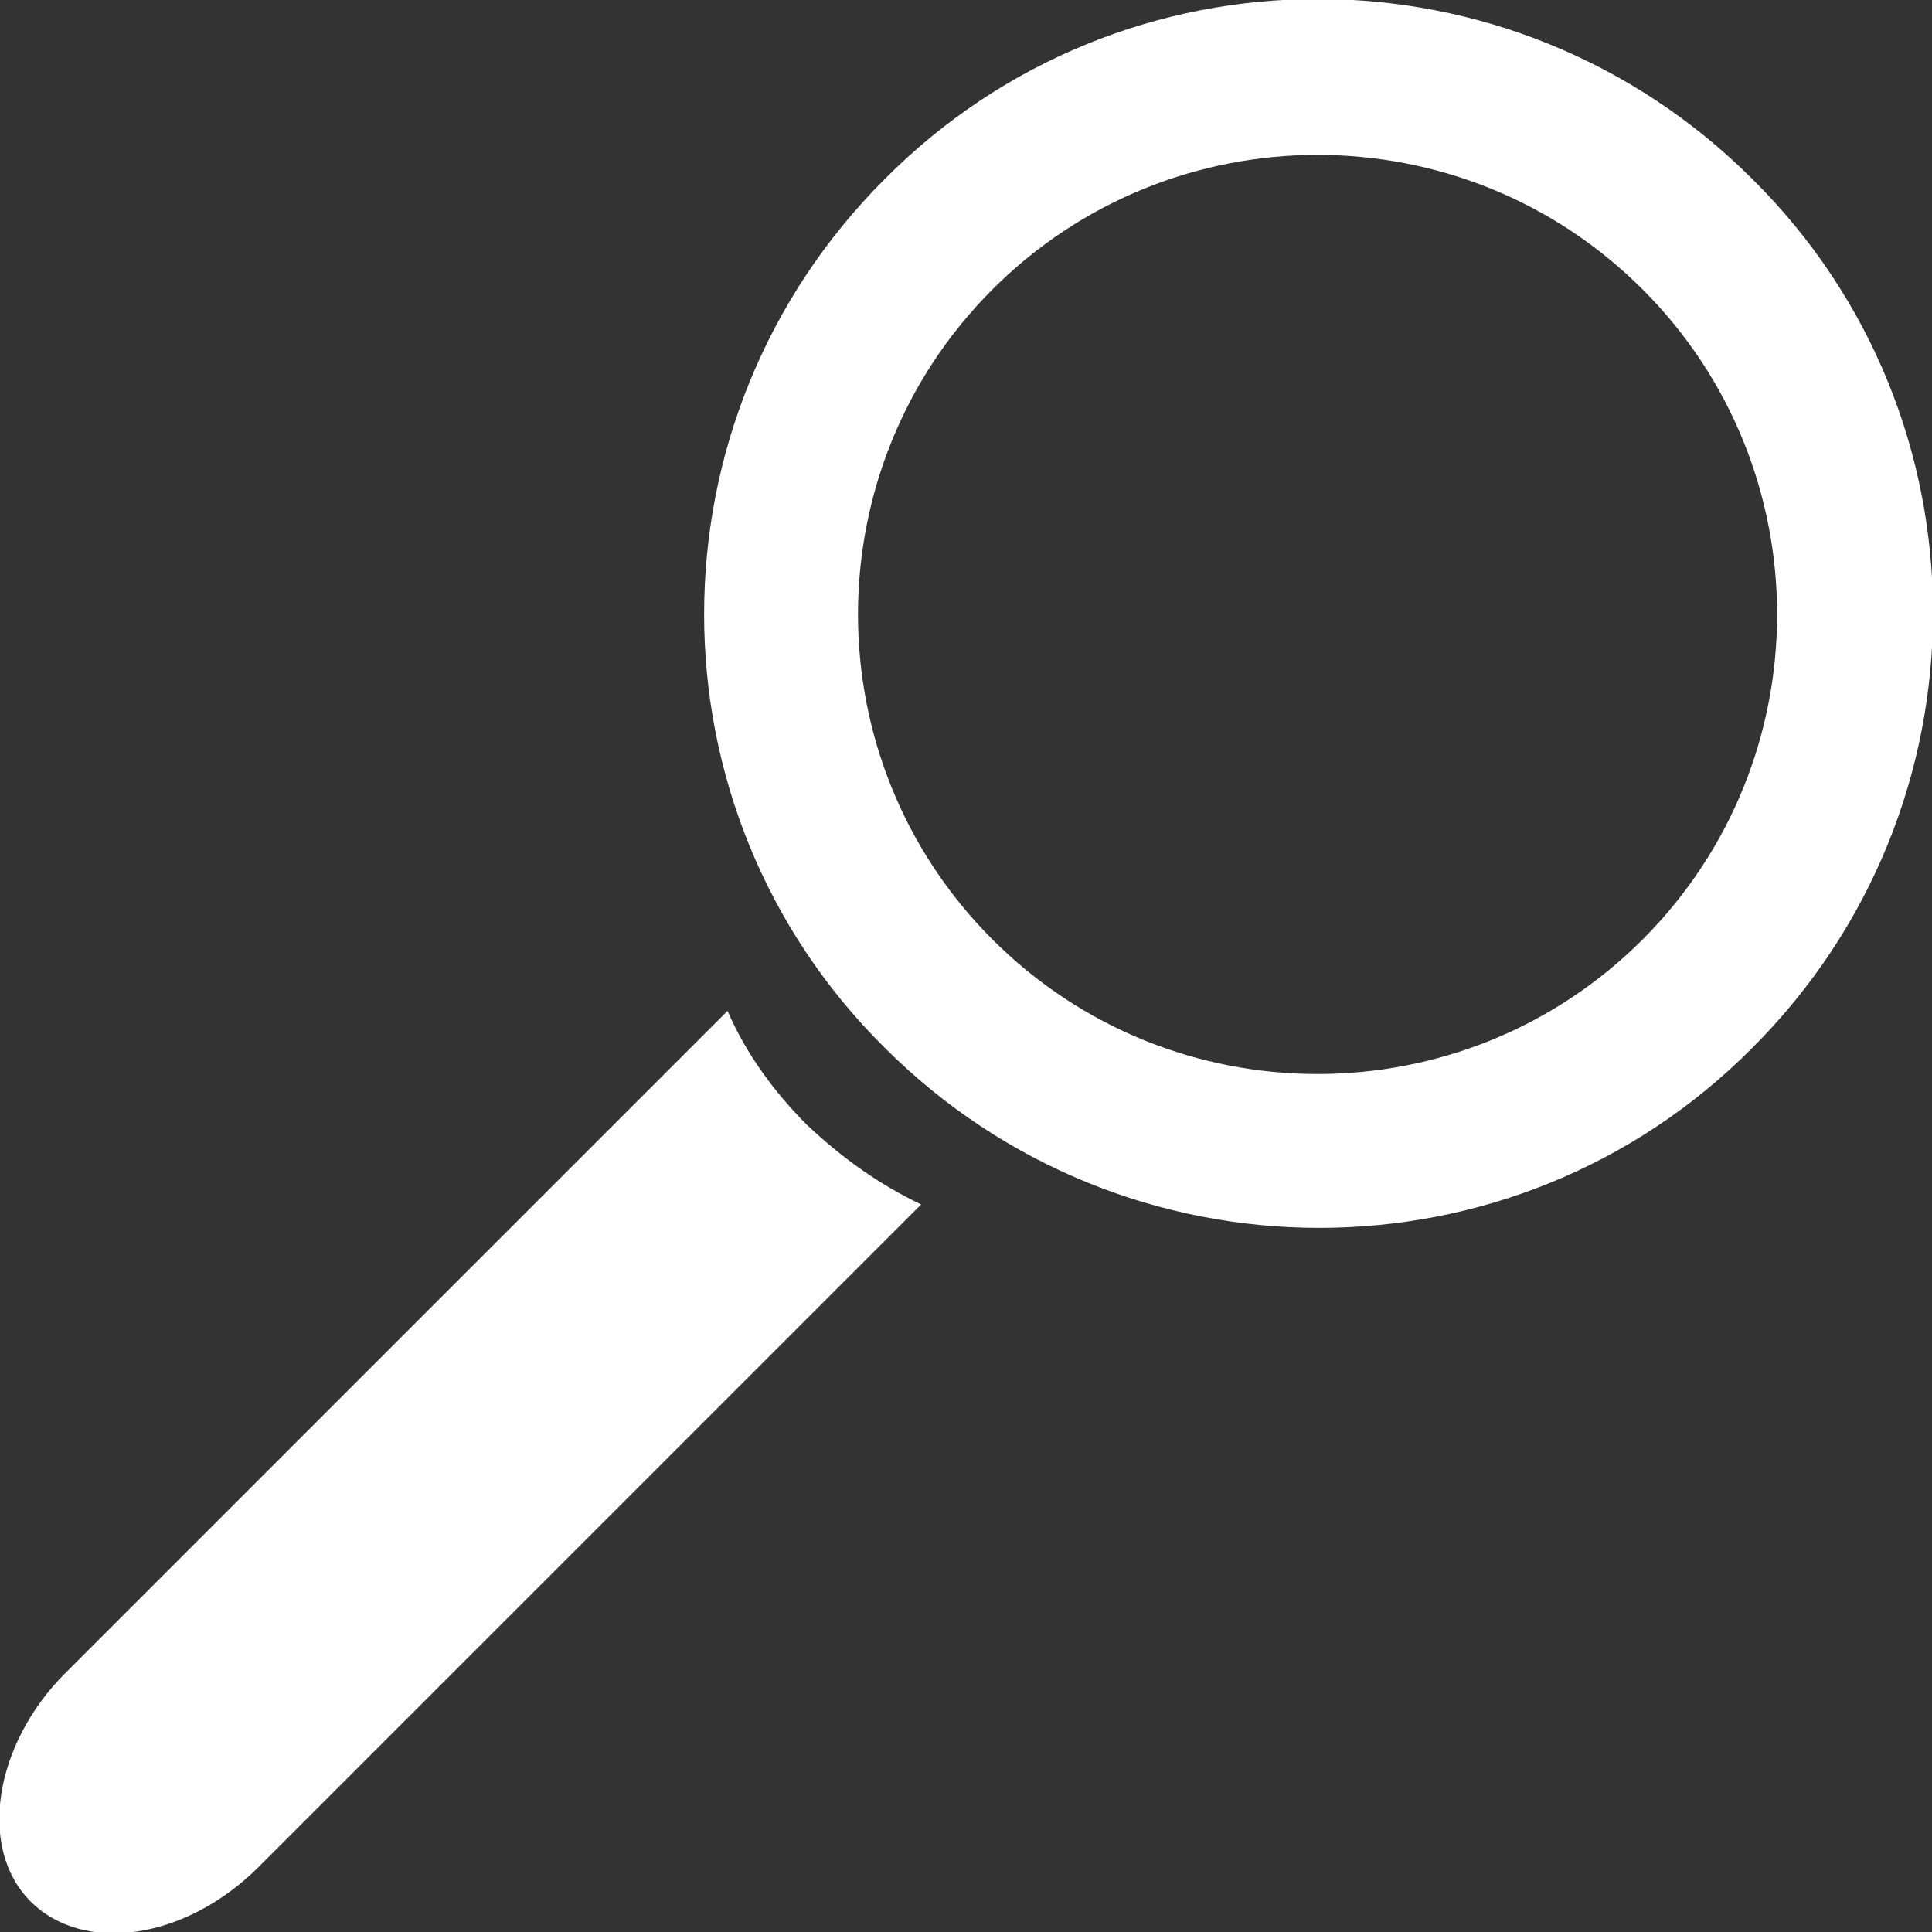 <?xml version="1.0" encoding="UTF-8"?>
<!DOCTYPE svg PUBLIC "-//W3C//DTD SVG 1.1//EN" "http://www.w3.org/Graphics/SVG/1.1/DTD/svg11.dtd">
<!-- Creator: CorelDRAW 2018 (64 Bit) -->
<svg xmlns="http://www.w3.org/2000/svg" xml:space="preserve" width="6.5mm" height="6.5mm" version="1.1" style="shape-rendering:geometricPrecision; text-rendering:geometricPrecision; image-rendering:optimizeQuality; fill-rule:evenodd; clip-rule:evenodd"
viewBox="0 0 9.48 9.48"
 xmlns:xlink="http://www.w3.org/1999/xlink">
 <rect x="0" y="0" width="9.48" height="9.48" fill="#333333" stroke="none"/>
 <defs>
  <style type="text/css">
   <![CDATA[
    .fil0 {fill:#FFFFFF}
   ]]>
  </style>
 </defs>
 <g id="Conteúdo_x0020_de_x0020_símbolos">
  <path class="fil0" d="M3.57 4.96l-3.25 3.25c-0.35,0.35 -0.43,0.86 -0.17,1.12l0 0c0.26,0.26 0.76,0.19 1.12,-0.17l3.25 -3.25c-0.21,-0.1 -0.39,-0.23 -0.56,-0.39 -0.16,-0.16 -0.3,-0.35 -0.39,-0.56zm5.03 -4.08c-1.18,-1.18 -3.09,-1.18 -4.26,0 -1.18,1.18 -1.18,3.09 0,4.26 1.18,1.18 3.09,1.18 4.26,0 1.18,-1.18 1.18,-3.09 0,-4.26zm-0.54 0.54c-0.88,-0.88 -2.31,-0.88 -3.19,0 -0.88,0.88 -0.88,2.31 0,3.19 0.88,0.88 2.31,0.88 3.19,0 0.88,-0.88 0.88,-2.31 0,-3.19z"/>
 </g>
</svg>
